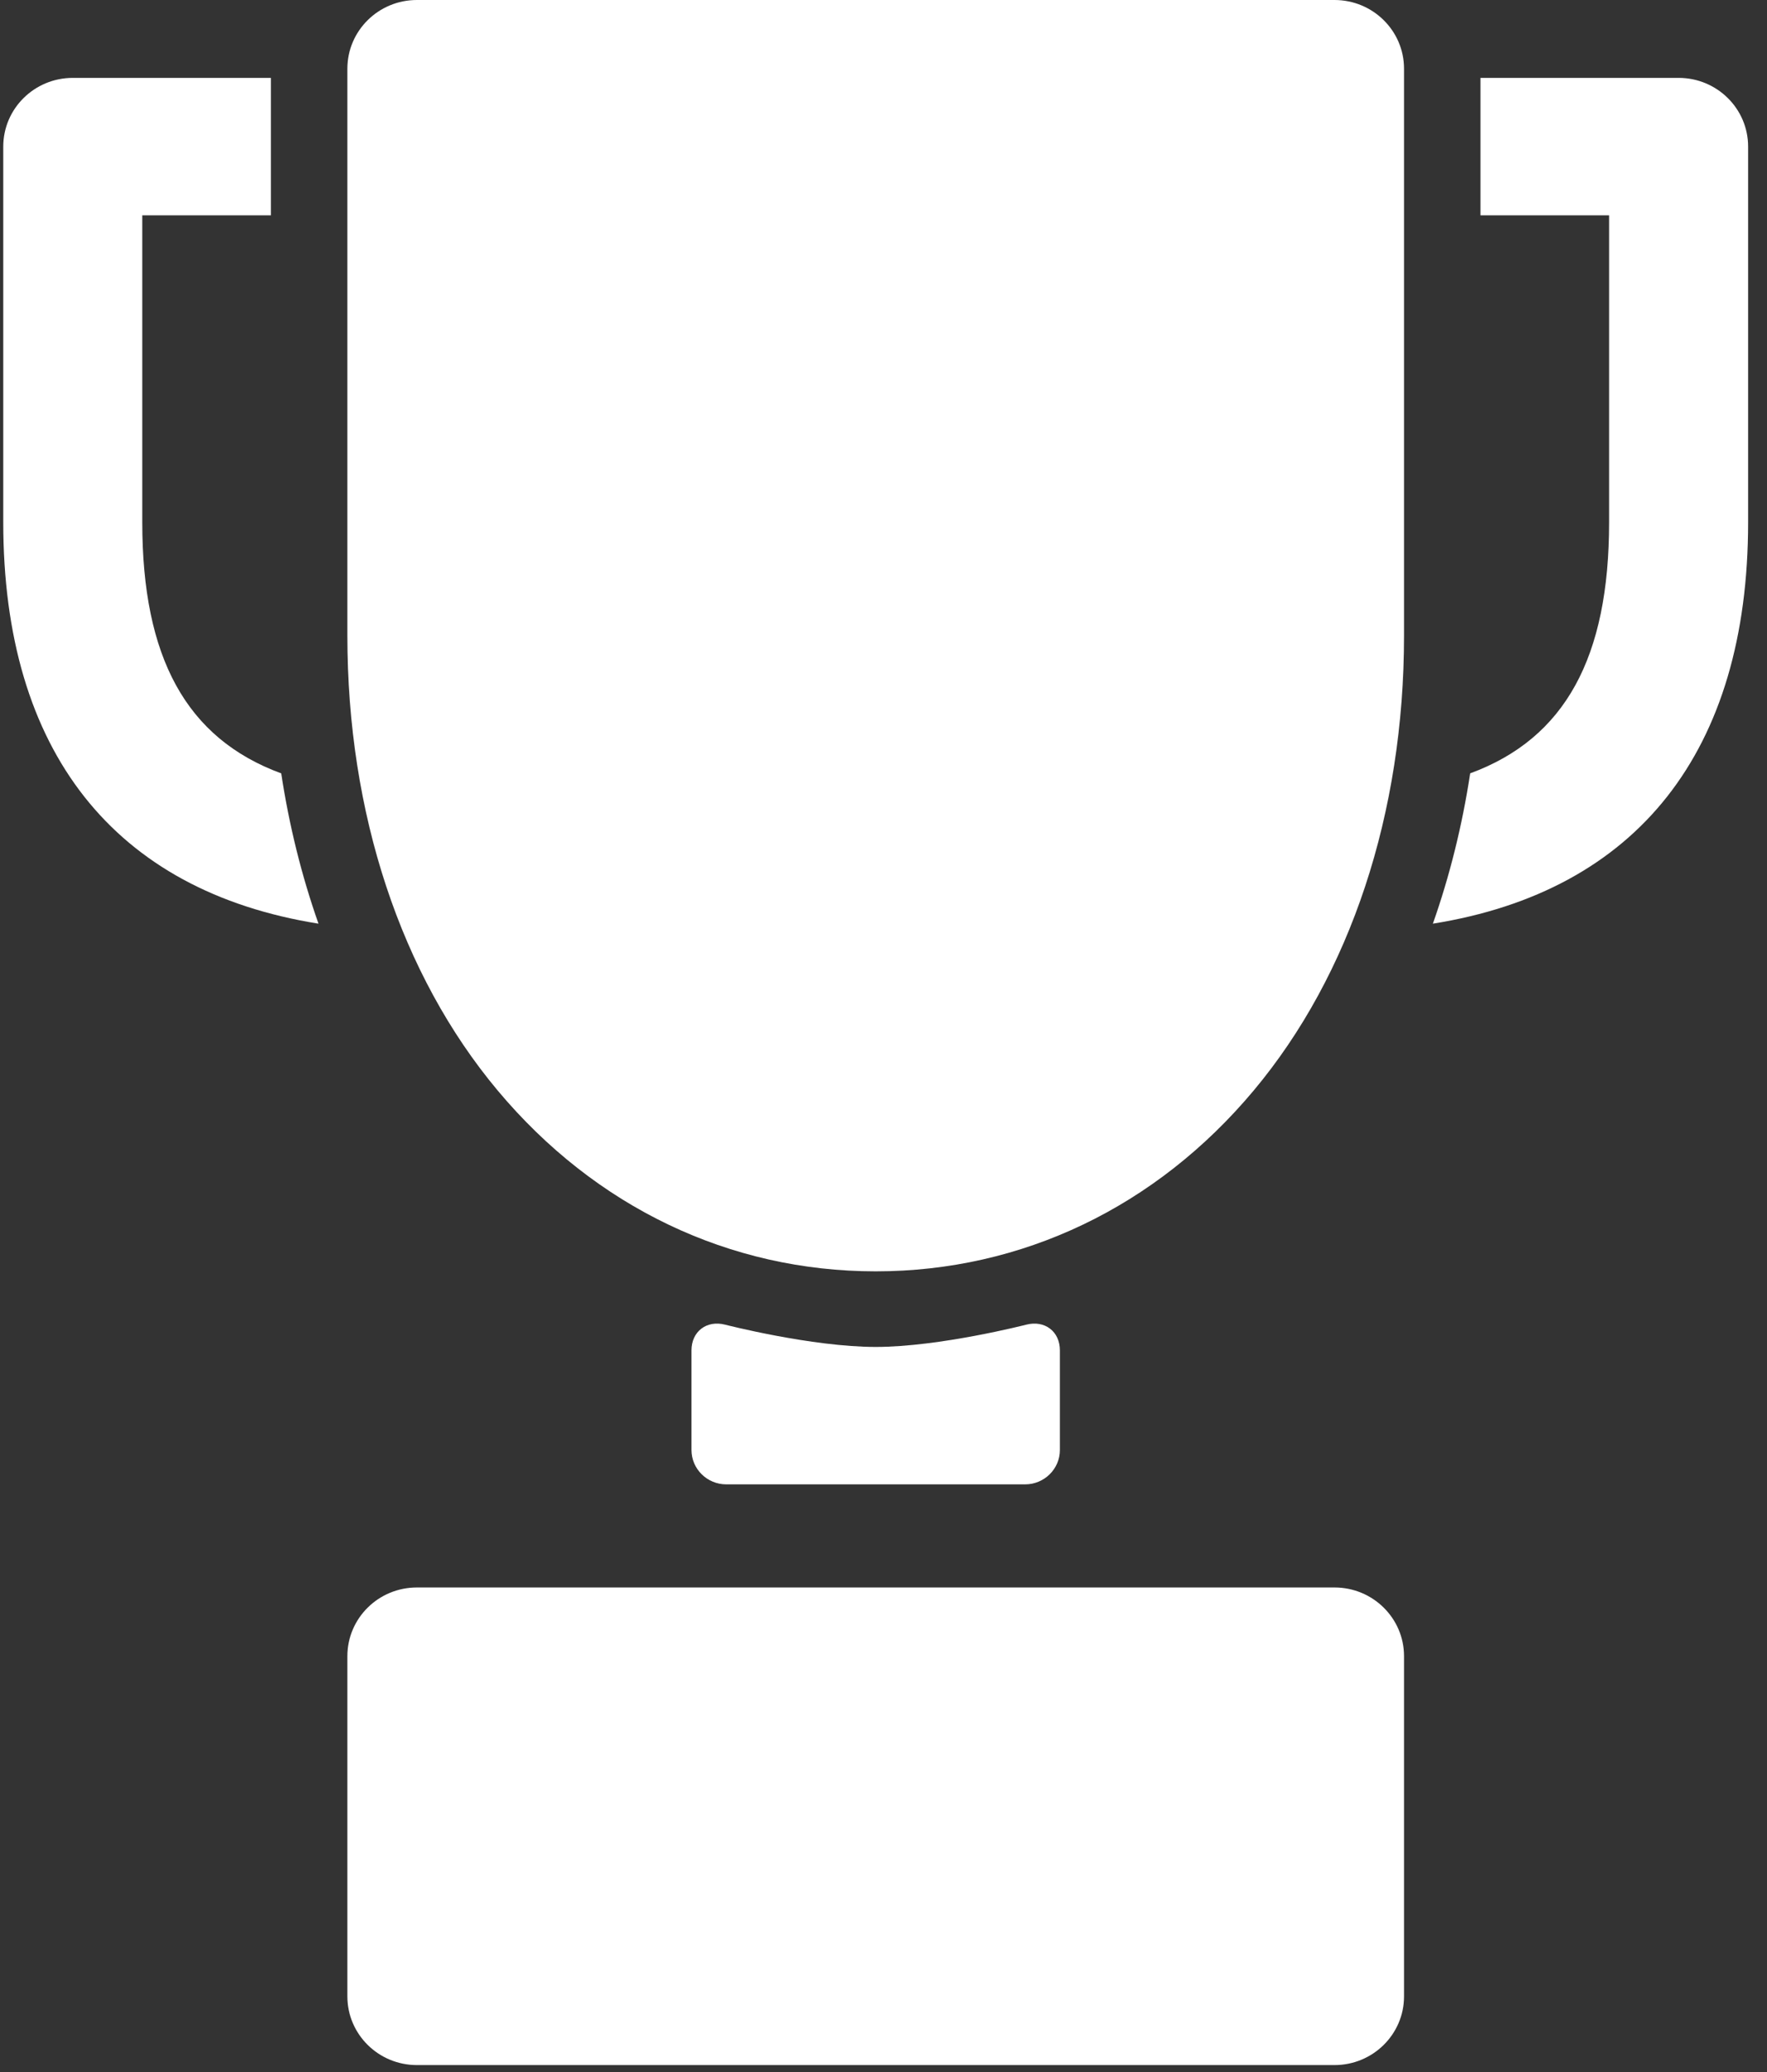<?xml version="1.0" encoding="UTF-8"?>
<svg width="58px" height="68px" viewBox="0 0 58 68" version="1.1" xmlns="http://www.w3.org/2000/svg" xmlns:xlink="http://www.w3.org/1999/xlink">
    <rect x="0" y="0" width="58" height="68" fill="#333333" stroke="none"/>
    <!-- Generator: sketchtool 46 (44423) - http://www.bohemiancoding.com/sketch -->
    <title>E7B344A7-CFDA-4187-AA12-083988406B49</title>
    <desc>Created with sketchtool.</desc>
    <defs></defs>
    <g id="Page-1" stroke="none" stroke-width="1" fill="none" fill-rule="evenodd">
        <g id="About-ua-(primocollect)" transform="translate(-281, -3140)" fill-rule="nonzero" fill="#FFFFFF">
            <g id="010-trophy" transform="translate(281, 3140)">
                <path d="M34.79,44.317 C34.79,43.697 34.294,43.317 33.686,43.473 C33.686,43.473 30.842,44.204 28.744,44.204 C26.645,44.204 23.801,43.473 23.801,43.473 C23.194,43.317 22.697,43.697 22.697,44.317 L22.697,47.587 C22.697,48.207 23.21,48.714 23.838,48.714 L33.65,48.714 C34.277,48.714 34.79,48.207 34.79,47.587 L34.79,44.317 Z" id="Shape"></path>
                <path d="M46.086,2.255 C46.086,1.01 45.064,0 43.804,0 L13.684,0 C12.423,0 11.402,1.01 11.402,2.255 L11.402,20.862 C11.402,26.685 13.154,31.987 16.336,35.789 C19.539,39.615 23.946,41.723 28.744,41.723 C33.541,41.723 37.948,39.616 41.151,35.789 C44.333,31.987 46.086,26.685 46.086,20.862 L46.086,2.255 L46.086,2.255 Z" id="Shape"></path>
                <path d="M9.231,25.381 C6.108,24.232 4.67,21.569 4.67,17.141 L4.67,7.067 L8.892,7.067 L8.892,2.556 L2.389,2.556 C1.128,2.556 0.107,3.566 0.107,4.812 L0.107,17.14 C0.107,24.662 3.752,29.243 10.454,30.313 C9.903,28.748 9.491,27.097 9.231,25.381 Z" id="Shape"></path>
                <path d="M13.684,52.098 C12.423,52.098 11.402,53.107 11.402,54.353 L11.402,65.517 C11.402,66.762 12.423,67.772 13.684,67.772 L43.804,67.772 C45.064,67.772 46.086,66.762 46.086,65.517 L46.086,54.353 C46.086,53.107 45.064,52.098 43.804,52.098 L13.684,52.098 Z" id="Shape"></path>
                <path d="M55.099,2.556 L48.595,2.556 L48.595,7.067 L52.817,7.067 L52.817,17.14 C52.817,21.568 51.379,24.232 48.257,25.38 C47.996,27.097 47.584,28.748 47.033,30.313 C53.735,29.243 57.38,24.662 57.38,17.14 L57.38,4.812 C57.381,3.566 56.359,2.556 55.099,2.556 Z" id="Shape"></path>
            </g>
        </g>
    </g>
</svg>